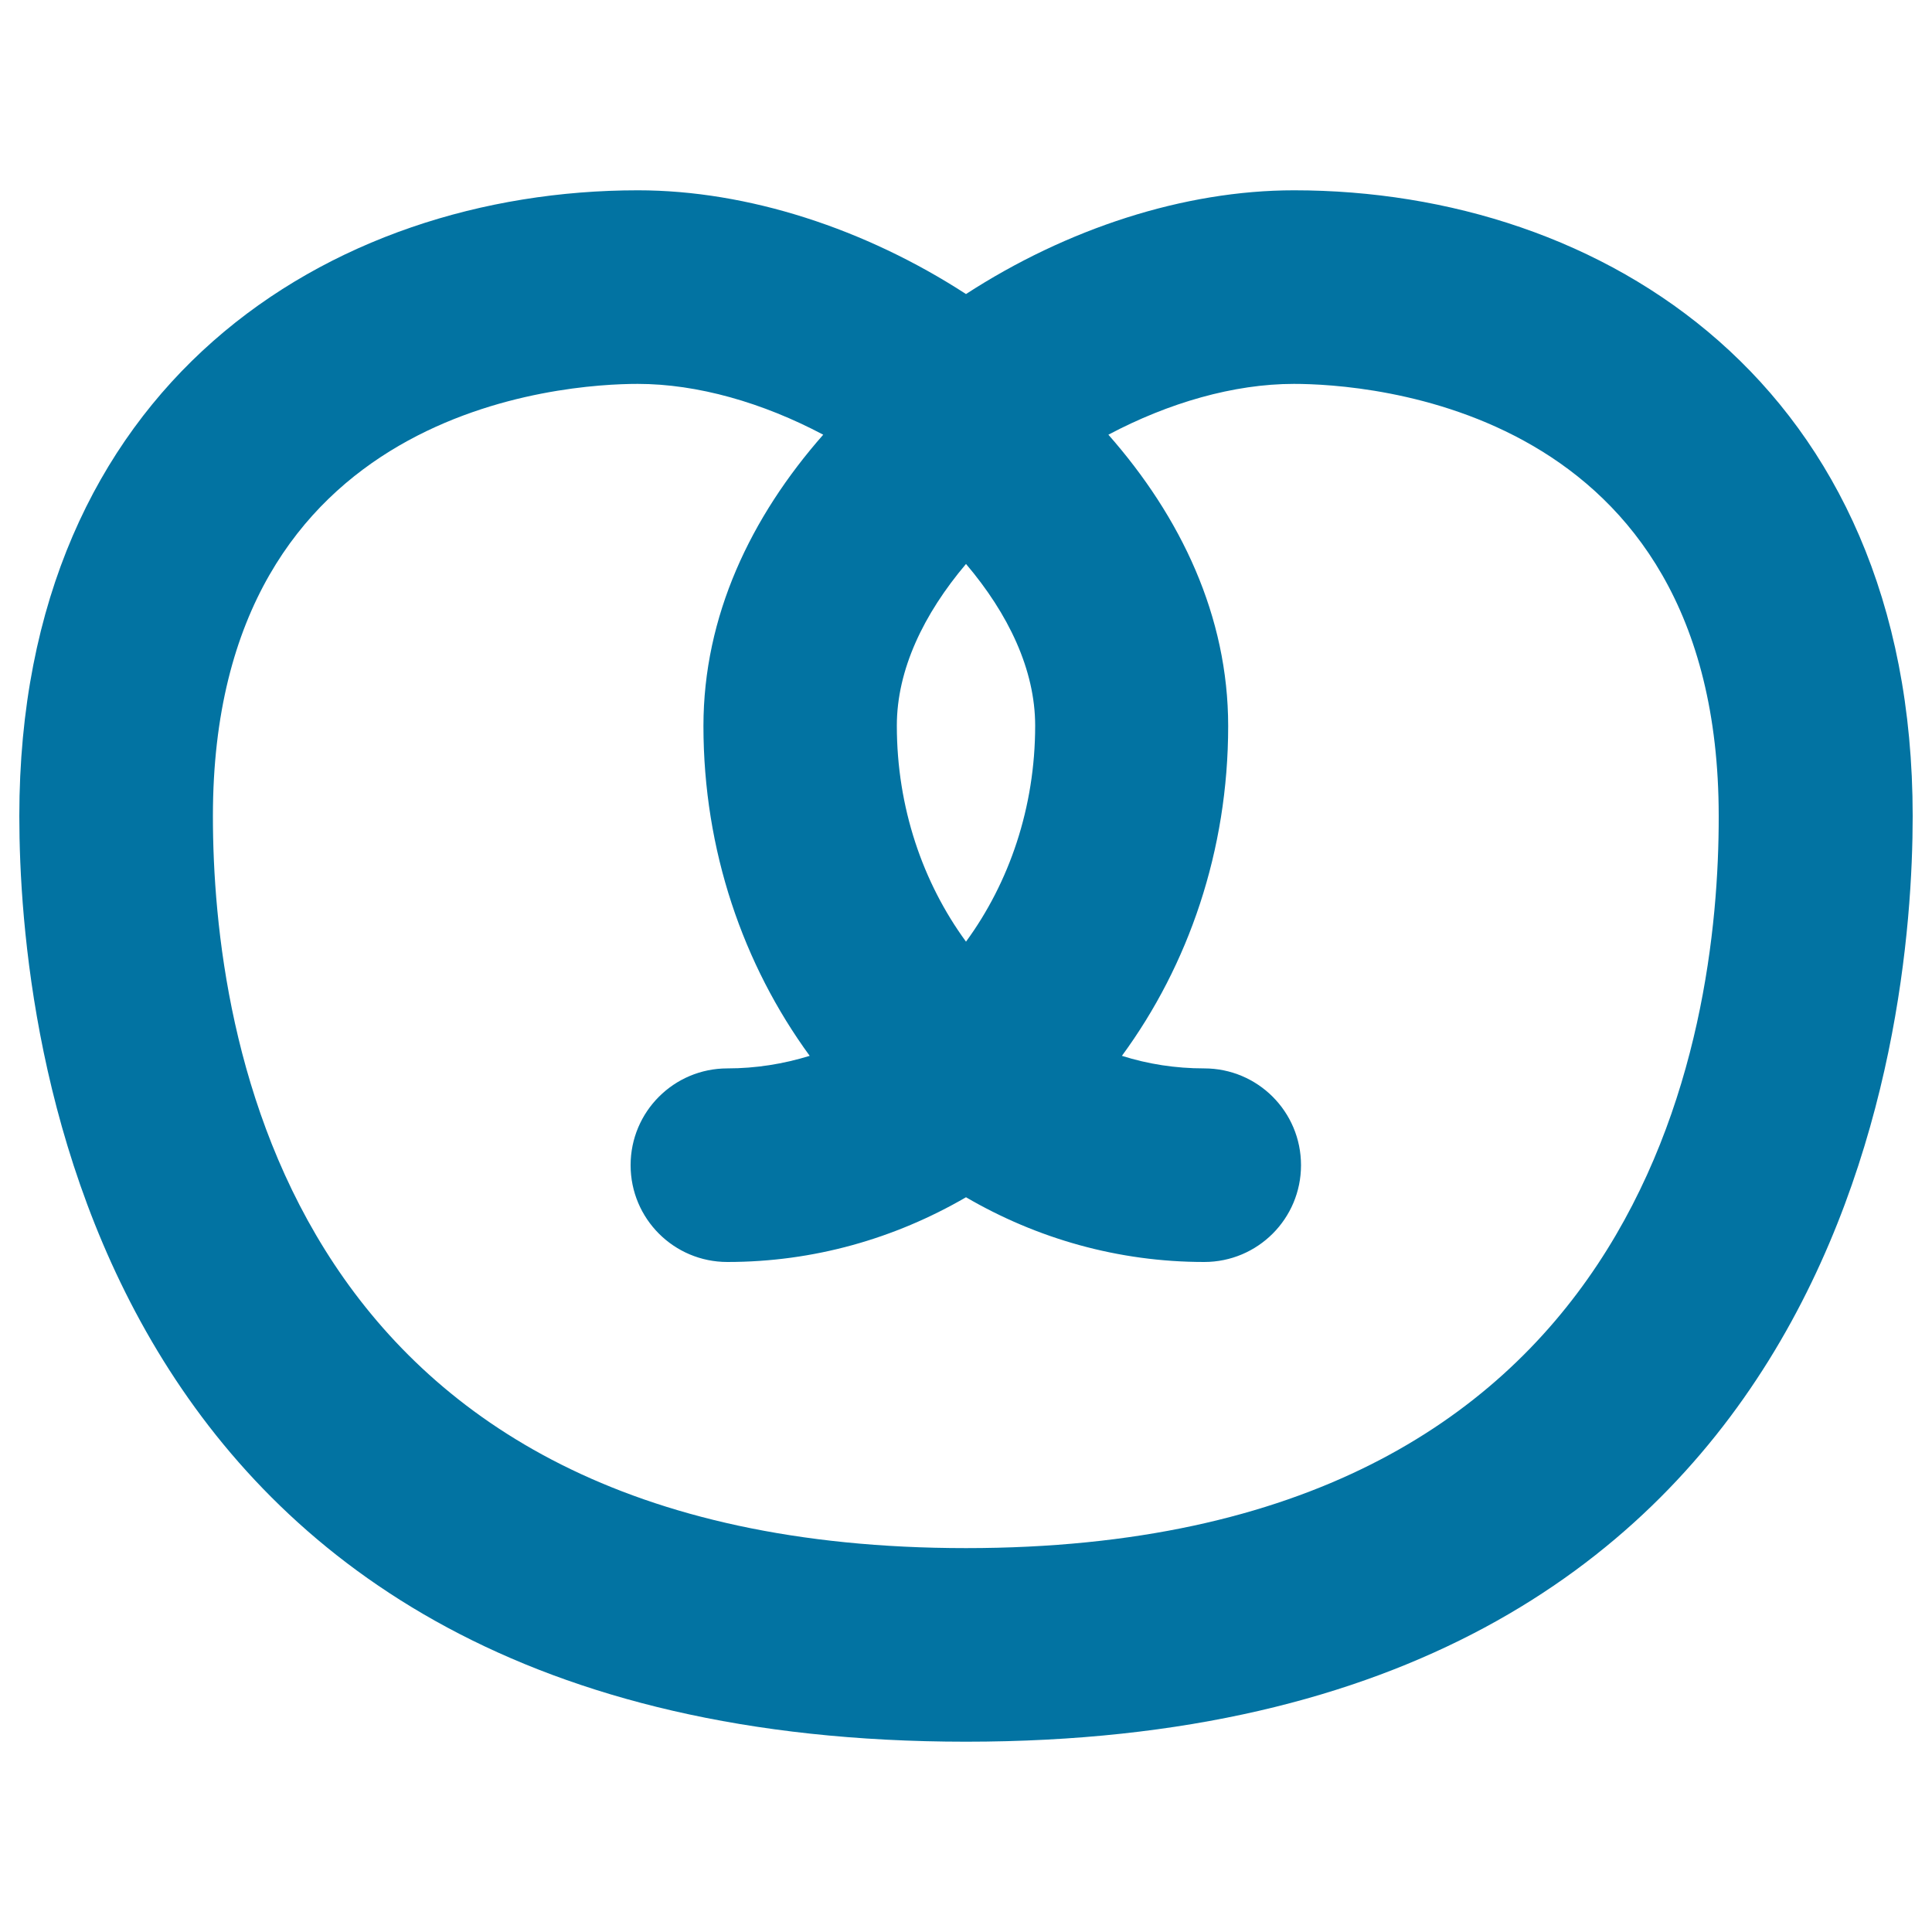 <svg xmlns="http://www.w3.org/2000/svg" viewBox="0 0 1000 1000" style="fill:#0273a2">
<title>Bread Roll SVG icon</title>
<g><path d="M669.8,98.5c-57.1,0-117.7,19.9-169.8,53.7c-52.1-33.8-112.9-53.7-169.8-53.7C170.8,98.5,10,198.7,10,422.4c0,112.4,35.3,479.1,490,479.1s490-366.7,490-479.1C990,198.7,829.3,98.5,669.8,98.5z M500,291.9c21.9,25.8,35.8,54.7,35.8,83.7c0,42.3-13.4,81.2-35.8,111.8c-22.4-30.6-35.8-69.5-35.8-111.8C464.2,346.6,478.1,317.8,500,291.9z M500,801.3c-351.9,0-389.8-265-389.8-378.9c0-212.8,183.3-223.7,219.9-223.7c30.9,0,64.7,9.7,96,26.3c-37.5,42.6-62,93.9-62,150.8c0,64.4,20.6,123.6,55,170.7c-13.6,4.2-27.9,6.5-42.6,6.5c-27.7,0-50.1,22.4-50.1,50.1c0,27.7,22.4,50.1,50.1,50.1c44.7,0,86.6-12.1,123.5-33.5c36.7,21.4,78.8,33.5,123.3,33.5c27.7,0,50.1-22.4,50.1-50.1c0-27.7-22.4-50.1-50.1-50.1c-14.8,0-29-2.2-42.6-6.5c34.5-47,55-106.3,55-170.7c0-56.9-24.5-108.2-62-150.8c31.1-16.5,64.9-26.3,96-26.3c36.7,0,219.9,10.9,219.9,223.7C889.8,536.3,851.9,801.3,500,801.3z"/></g>
</svg>